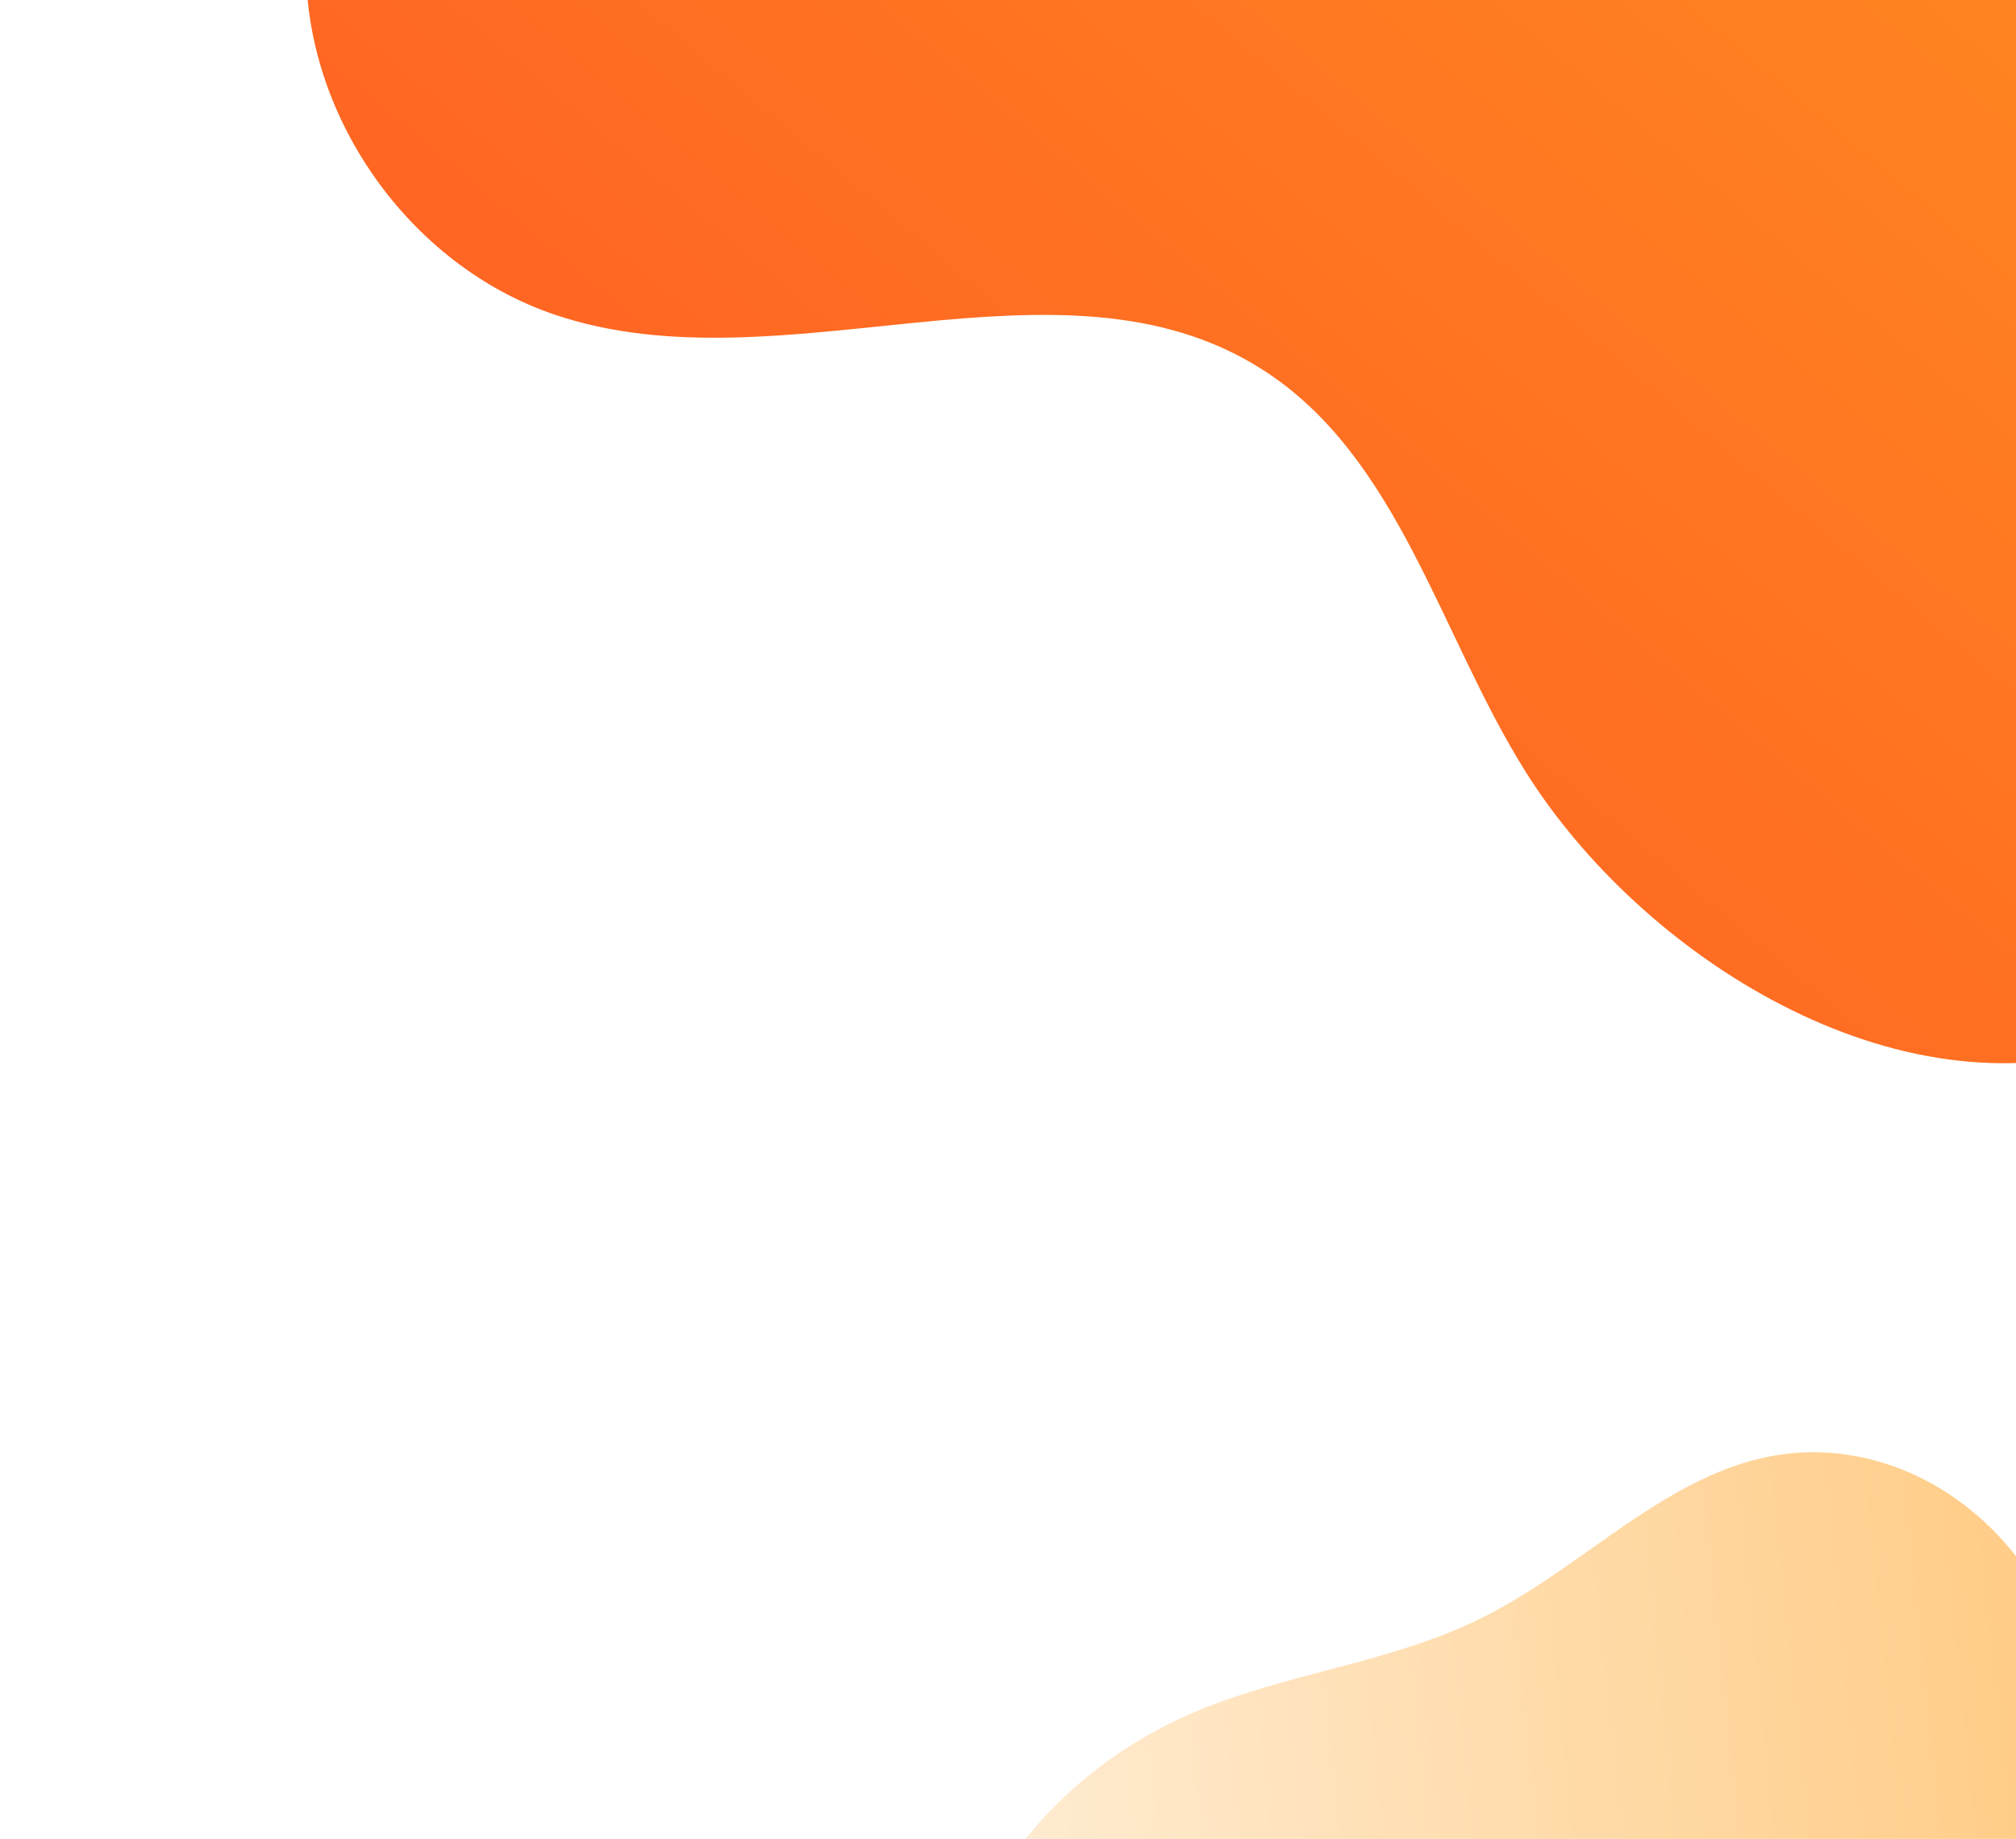 <svg width="308" height="281" viewBox="0 0 308 281" fill="none" xmlns="http://www.w3.org/2000/svg">
<path d="M157.685 354.044C145.017 338.01 140.669 314.667 148.137 295.626C148.428 294.899 148.721 294.188 149.047 293.474C155.38 279.247 167.687 268.045 181.967 261.853C196.184 255.684 212.16 254.215 226.061 247.398C245.042 238.118 259.748 218.719 282.643 222.369C298.174 224.83 310.992 237.131 315.773 252.694C327.396 290.648 308.136 338.917 268.412 368.977C260.72 374.794 248.382 380.987 236.219 383.526C207.63 389.472 178.303 378.462 159.432 356.19C158.846 355.486 158.259 354.783 157.685 354.044Z" fill="url(#paint0_linear_5_567)" fill-opacity="0.64"/>
<path d="M358.189 91.447C358.595 114.512 348.165 151.515 323.728 159.664C289.62 171.037 250.724 146.004 233.128 118.006C219.899 96.963 213.75 69.713 192.754 56.401C161.786 36.744 119.517 59.836 84.769 48.089C62.423 40.539 46.284 17.539 46.77 -6.037C47.112 -22.605 54.751 -39.318 50.192 -55.265C47.221 -65.663 39.496 -73.883 33.623 -82.944C20.866 -102.649 15.168 -135.49 29.739 -153.903C39.647 -166.401 60.254 -174.619 74.979 -175.569C89.705 -176.519 104.351 -173.2 118.58 -169.291C197.972 -147.406 263.039 -92.875 314.253 -24.404C314.253 -24.404 357.371 29.256 358.199 91.428L358.189 91.447Z" fill="url(#paint1_linear_5_567)" fill-opacity="0.88"/>
<defs>
<linearGradient id="paint0_linear_5_567" x1="321.654" y1="296.181" x2="144.032" y2="314.354" gradientUnits="userSpaceOnUse">
<stop offset="0.03" stop-color="#FFAF42"/>
<stop offset="1" stop-color="#FFE4C1"/>
</linearGradient>
<linearGradient id="paint1_linear_5_567" x1="76.224" y1="47.041" x2="224.501" y2="-129.703" gradientUnits="userSpaceOnUse">
<stop stop-color="#FF5004"/>
<stop offset="0.9" stop-color="#FE7702"/>
</linearGradient>
</defs>
</svg>
